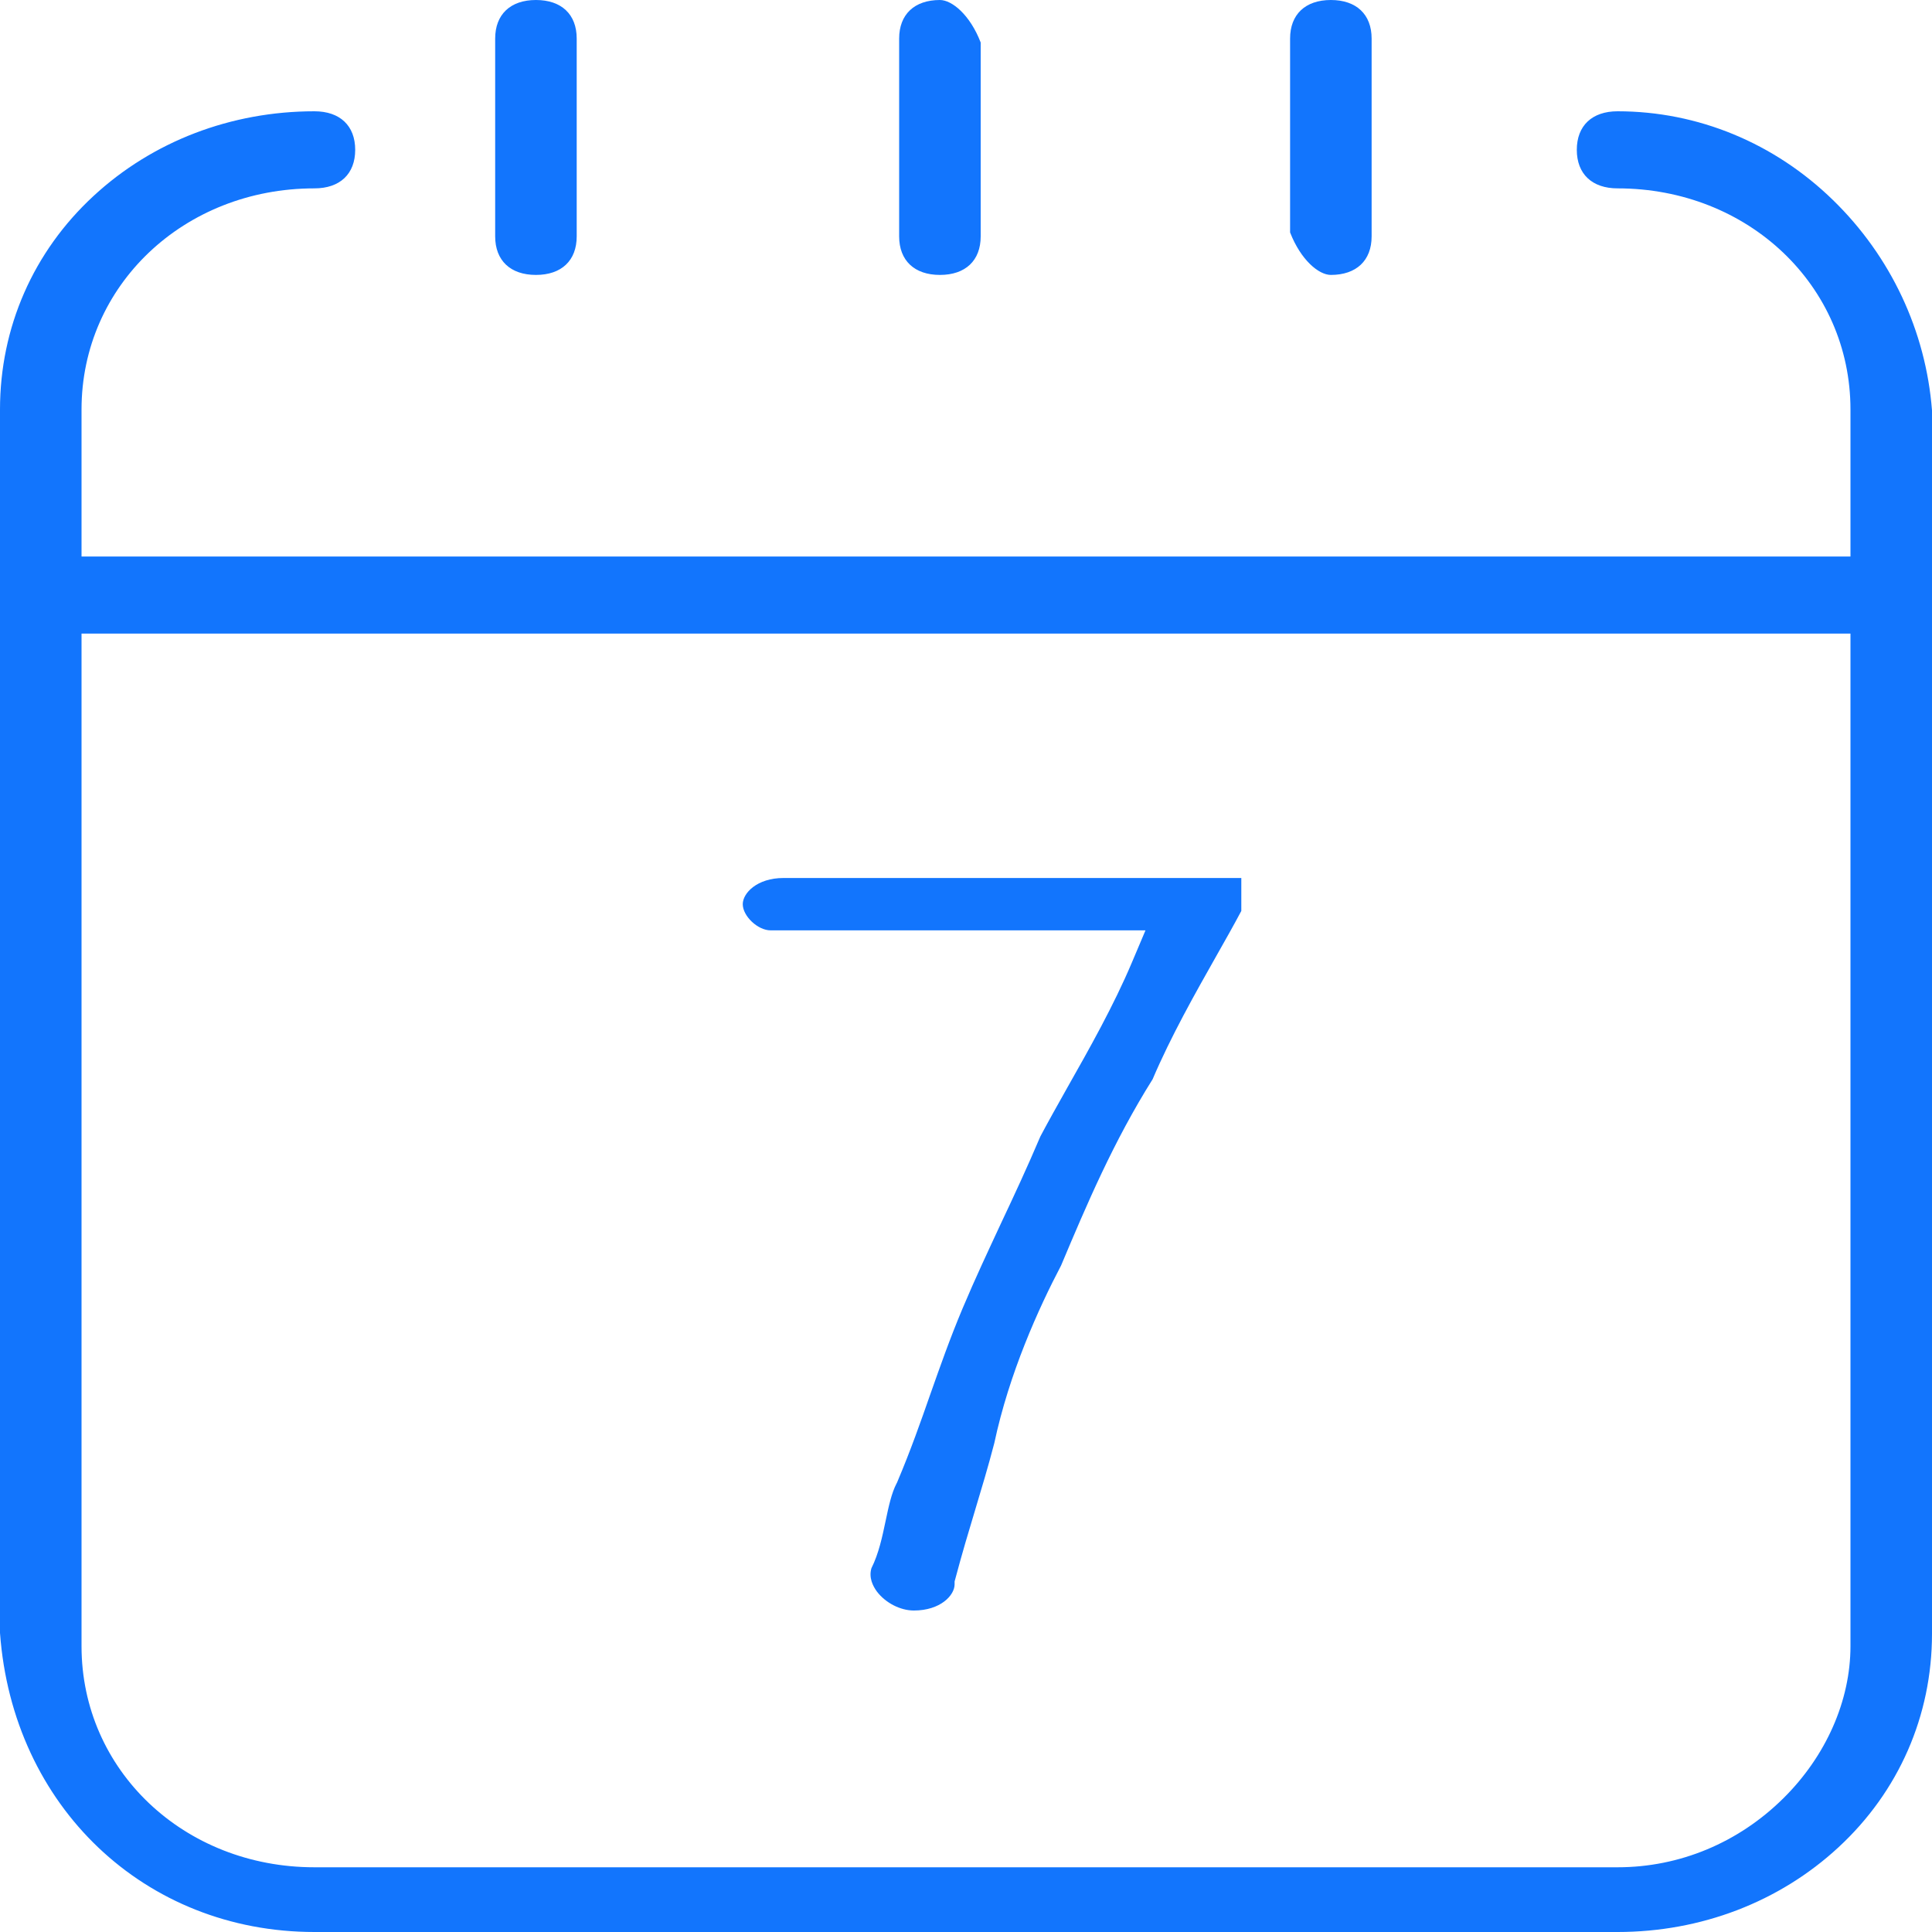 <svg xmlns="http://www.w3.org/2000/svg" width="20" height="20" viewBox="0 0 20 20">
  <path fill="#1275FD" fill-rule="evenodd" d="M9.46,16.672 C9.32,16.672 9.167,16.593 9.078,16.476 C9.036,16.419 8.992,16.332 9.021,16.234 C9.097,16.082 9.133,15.91 9.168,15.744 C9.199,15.596 9.229,15.456 9.281,15.357 L9.286,15.348 L9.29,15.338 C9.428,15.012 9.532,14.715 9.632,14.429 C9.731,14.149 9.832,13.86 9.964,13.546 C10.097,13.23 10.234,12.94 10.365,12.658 C10.498,12.376 10.634,12.084 10.77,11.764 C10.853,11.607 10.949,11.437 11.05,11.257 C11.274,10.861 11.528,10.412 11.718,9.962 L11.858,9.631 L7.977,9.631 C7.845,9.631 7.689,9.484 7.689,9.36 C7.689,9.246 7.836,9.089 8.111,9.089 L12.85,9.089 L12.85,9.43 C12.773,9.575 12.685,9.731 12.592,9.895 C12.371,10.286 12.121,10.728 11.932,11.172 C11.525,11.82 11.249,12.471 10.984,13.101 C10.752,13.542 10.447,14.215 10.293,14.939 C10.228,15.189 10.16,15.413 10.095,15.63 C10.028,15.852 9.959,16.082 9.89,16.342 L9.882,16.371 L9.882,16.401 C9.882,16.514 9.736,16.672 9.46,16.672 M13.777,2.846 C13.652,2.846 13.466,2.692 13.355,2.406 L13.355,0.399 C13.355,0.149 13.513,0 13.777,0 C14.041,0 14.199,0.149 14.199,0.399 L14.199,2.447 C14.199,2.697 14.041,2.846 13.777,2.846 M9.73,2.846 C9.466,2.846 9.308,2.697 9.308,2.447 L9.308,0.399 C9.308,0.149 9.466,0 9.73,0 C9.855,0 10.042,0.154 10.152,0.44 L10.152,2.447 C10.152,2.697 9.995,2.846 9.73,2.846 M5.548,2.846 C5.284,2.846 5.126,2.697 5.126,2.447 L5.126,0.399 C5.126,0.149 5.284,0 5.548,0 C5.813,0 5.97,0.149 5.97,0.399 L5.97,2.447 C5.97,2.697 5.813,2.846 5.548,2.846 M0.844,17.041 C0.844,18.324 1.903,19.33 3.255,19.33 L16.745,19.33 C17.387,19.33 17.996,19.076 18.461,18.616 C18.903,18.179 19.156,17.605 19.156,17.041 L19.156,6.559 L0.844,6.559 L0.844,17.041 Z M3.255,20 C1.498,20 0.13,18.699 0,16.904 L0,4.239 C0,3.391 0.344,2.605 0.969,2.028 C1.58,1.463 2.392,1.152 3.255,1.152 C3.519,1.152 3.677,1.301 3.677,1.551 C3.677,1.801 3.519,1.95 3.255,1.95 C1.903,1.95 0.844,2.956 0.844,4.239 L0.844,5.761 L19.156,5.761 L19.156,4.239 C19.156,2.956 18.097,1.95 16.745,1.95 C16.481,1.95 16.323,1.801 16.323,1.551 C16.323,1.301 16.481,1.152 16.745,1.152 C17.575,1.152 18.368,1.479 18.976,2.072 C19.573,2.653 19.936,3.426 20,4.248 L20,16.913 C20,17.761 19.656,18.547 19.031,19.124 C18.42,19.689 17.608,20 16.745,20 L3.255,20 Z"/>
</svg>
